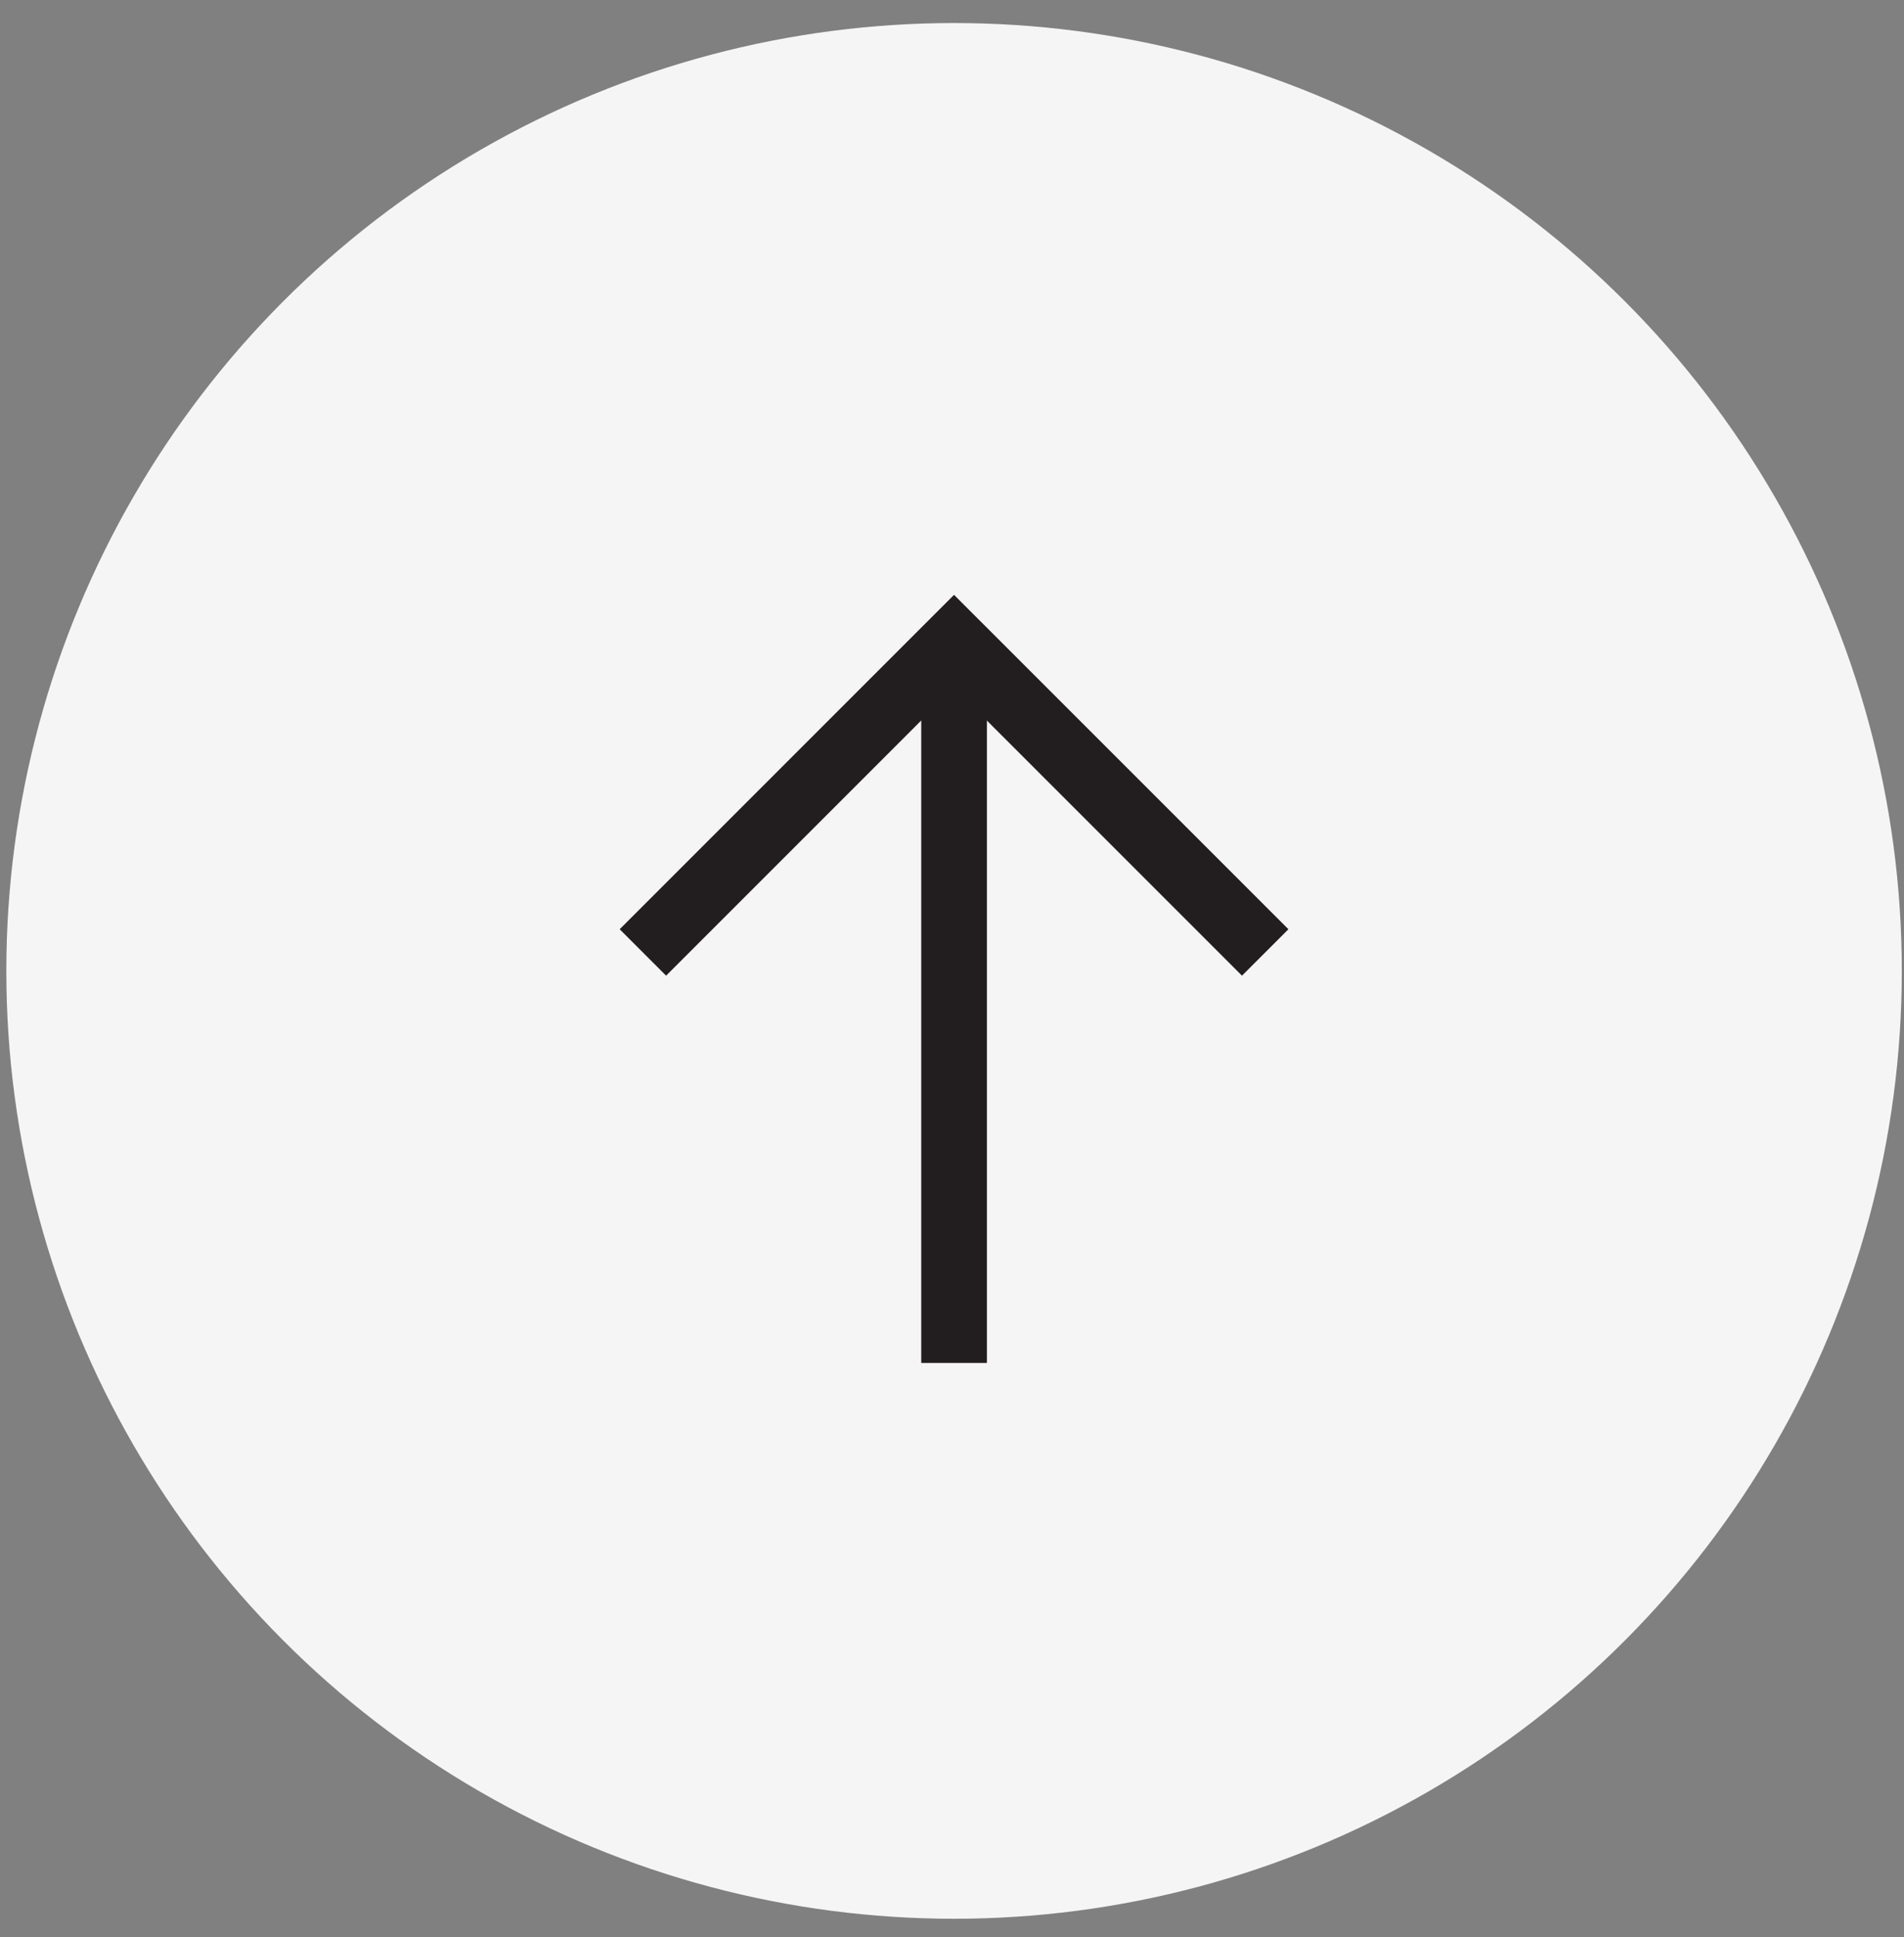 <svg width="58" height="59" viewbox="0 0 58 59" fill="none" xmlns="http://www.w3.org/2000/svg">
<rect width="100%" height="100%" fill="#808080" stroke="none"/>
<circle cx="29.063" cy="29.572" r="28.87" fill="#F5F5F5"/>
<path d="M29.063 41.513V20.277" stroke="#221D1E" stroke-width="2"/>
<path d="M19.584 29.01L29.062 19.532L38.541 29.01" stroke="#221D1E" stroke-width="2"/>
</svg>
